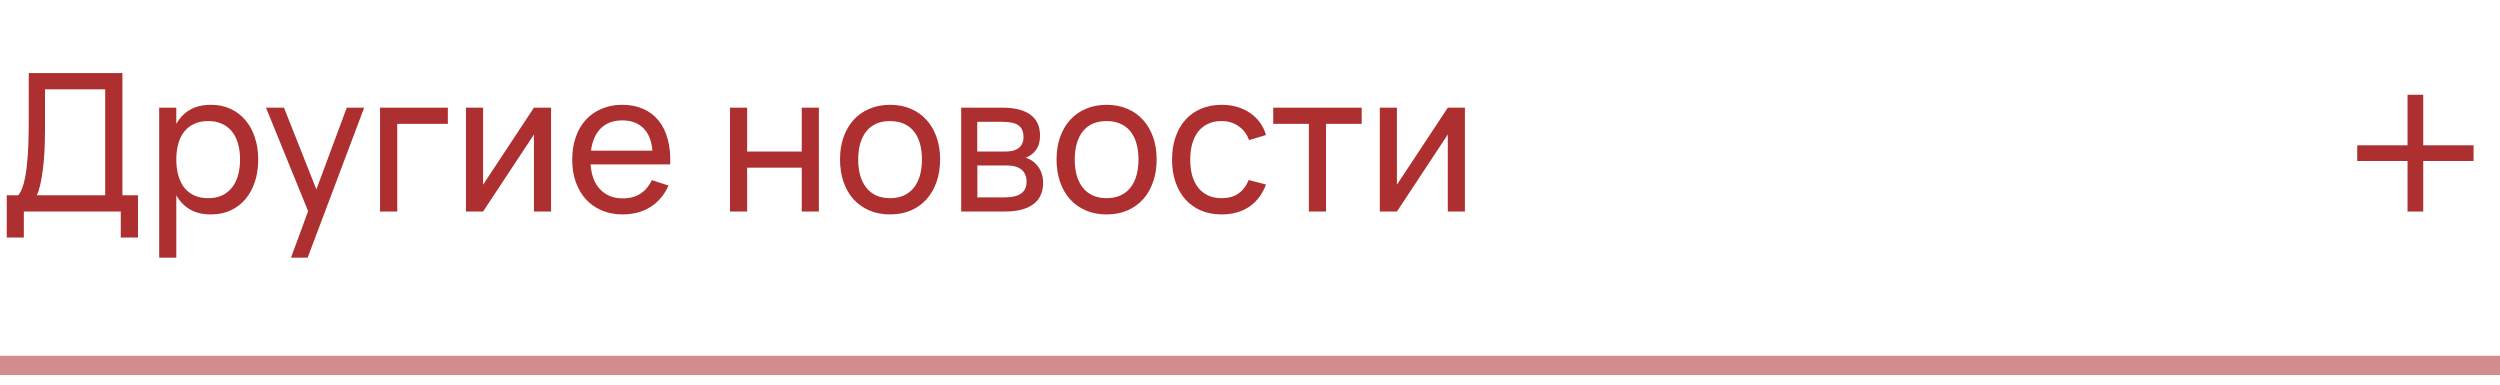<?xml version="1.0" encoding="UTF-8"?> <svg xmlns="http://www.w3.org/2000/svg" width="130" height="20" viewBox="0 0 130 20" fill="none"><path d="M0.35 10.155H0.95C1.067 10.015 1.16 9.813 1.23 9.55C1.303 9.283 1.358 8.973 1.395 8.62C1.435 8.267 1.462 7.882 1.475 7.465C1.488 7.048 1.495 6.618 1.495 6.175V3.8H6.365V10.155H7.175V12.35H6.28V11H1.24V12.35H0.35V10.155ZM5.47 10.155V4.645H2.34V6.75C2.34 7.16 2.33 7.545 2.31 7.905C2.29 8.262 2.26 8.587 2.22 8.88C2.183 9.17 2.138 9.423 2.085 9.64C2.035 9.857 1.977 10.028 1.91 10.155H5.47ZM8.278 13.4V5.6H9.168V6.445C9.341 6.132 9.575 5.888 9.868 5.715C10.165 5.538 10.533 5.45 10.973 5.45C11.347 5.45 11.685 5.52 11.988 5.66C12.291 5.8 12.55 5.997 12.763 6.25C12.976 6.5 13.14 6.8 13.253 7.15C13.37 7.497 13.428 7.878 13.428 8.295C13.428 8.718 13.37 9.105 13.253 9.455C13.136 9.805 12.972 10.107 12.758 10.36C12.545 10.61 12.287 10.805 11.983 10.945C11.68 11.082 11.343 11.15 10.973 11.15C10.533 11.15 10.165 11.062 9.868 10.885C9.575 10.708 9.341 10.465 9.168 10.155V13.4H8.278ZM10.823 10.305C11.103 10.305 11.347 10.257 11.553 10.16C11.76 10.06 11.931 9.922 12.068 9.745C12.208 9.568 12.312 9.357 12.378 9.11C12.448 8.863 12.483 8.592 12.483 8.295C12.483 7.992 12.448 7.717 12.378 7.47C12.308 7.223 12.203 7.013 12.063 6.84C11.927 6.667 11.755 6.533 11.548 6.44C11.341 6.343 11.1 6.295 10.823 6.295C10.54 6.295 10.295 6.345 10.088 6.445C9.881 6.542 9.71 6.678 9.573 6.855C9.436 7.028 9.335 7.238 9.268 7.485C9.201 7.728 9.168 7.998 9.168 8.295C9.168 8.598 9.203 8.875 9.273 9.125C9.343 9.372 9.446 9.583 9.583 9.76C9.723 9.933 9.896 10.068 10.103 10.165C10.31 10.258 10.55 10.305 10.823 10.305ZM15.132 13.4L16.022 10.98L13.832 5.6H14.767L16.452 9.85L18.032 5.6H18.937L15.997 13.4H15.132ZM19.762 11V5.6H23.288V6.44H20.657V11H19.762ZM28.655 5.6V11H27.765V6.995L25.12 11H24.23V5.6H25.12V9.605L27.765 5.6H28.655ZM32.376 10.315C32.749 10.315 33.059 10.233 33.306 10.07C33.552 9.907 33.751 9.672 33.901 9.365L34.761 9.65C34.547 10.133 34.234 10.505 33.821 10.765C33.41 11.022 32.929 11.15 32.376 11.15C31.982 11.15 31.624 11.082 31.3 10.945C30.977 10.808 30.701 10.617 30.471 10.37C30.244 10.12 30.067 9.82 29.941 9.47C29.817 9.12 29.756 8.73 29.756 8.3C29.756 7.867 29.817 7.475 29.941 7.125C30.064 6.772 30.239 6.472 30.465 6.225C30.695 5.978 30.971 5.788 31.291 5.655C31.61 5.518 31.965 5.45 32.355 5.45C32.769 5.45 33.136 5.522 33.456 5.665C33.776 5.808 34.042 6.013 34.255 6.28C34.469 6.547 34.626 6.872 34.725 7.255C34.829 7.638 34.87 8.07 34.85 8.55H30.71C30.73 8.83 30.782 9.08 30.866 9.3C30.952 9.517 31.067 9.7 31.21 9.85C31.354 10 31.522 10.115 31.715 10.195C31.912 10.275 32.132 10.315 32.376 10.315ZM33.925 7.835C33.886 7.328 33.73 6.94 33.461 6.67C33.191 6.397 32.822 6.26 32.355 6.26C31.895 6.26 31.526 6.397 31.245 6.67C30.969 6.943 30.797 7.332 30.73 7.835H33.925ZM37.961 11V5.6H38.851V7.88H41.691V5.6H42.581V11H41.691V8.72H38.851V11H37.961ZM46.281 11.15C45.881 11.15 45.52 11.08 45.196 10.94C44.876 10.8 44.603 10.605 44.376 10.355C44.153 10.102 43.981 9.8 43.861 9.45C43.741 9.1 43.681 8.715 43.681 8.295C43.681 7.872 43.741 7.487 43.861 7.14C43.985 6.79 44.158 6.49 44.381 6.24C44.608 5.99 44.881 5.797 45.201 5.66C45.525 5.52 45.885 5.45 46.281 5.45C46.685 5.45 47.046 5.52 47.366 5.66C47.69 5.797 47.963 5.992 48.186 6.245C48.413 6.495 48.586 6.795 48.706 7.145C48.826 7.492 48.886 7.875 48.886 8.295C48.886 8.718 48.825 9.105 48.701 9.455C48.581 9.805 48.408 10.107 48.181 10.36C47.958 10.61 47.685 10.805 47.361 10.945C47.041 11.082 46.681 11.15 46.281 11.15ZM46.281 10.305C46.555 10.305 46.795 10.258 47.001 10.165C47.208 10.068 47.381 9.933 47.521 9.76C47.661 9.583 47.766 9.372 47.836 9.125C47.906 8.875 47.941 8.598 47.941 8.295C47.941 7.985 47.906 7.707 47.836 7.46C47.766 7.213 47.661 7.003 47.521 6.83C47.381 6.657 47.208 6.525 47.001 6.435C46.795 6.342 46.555 6.295 46.281 6.295C46.008 6.295 45.766 6.342 45.556 6.435C45.35 6.528 45.178 6.663 45.041 6.84C44.905 7.013 44.801 7.223 44.731 7.47C44.661 7.713 44.626 7.988 44.626 8.295C44.626 8.605 44.661 8.883 44.731 9.13C44.805 9.377 44.911 9.588 45.051 9.765C45.191 9.938 45.363 10.072 45.566 10.165C45.773 10.258 46.011 10.305 46.281 10.305ZM52.237 11H49.982V5.6H52.142C52.775 5.6 53.257 5.723 53.587 5.97C53.917 6.213 54.082 6.573 54.082 7.05C54.082 7.353 54.014 7.6 53.877 7.79C53.74 7.98 53.56 8.118 53.337 8.205C53.464 8.242 53.582 8.298 53.692 8.375C53.802 8.452 53.897 8.547 53.977 8.66C54.06 8.77 54.125 8.897 54.172 9.04C54.219 9.183 54.242 9.338 54.242 9.505C54.242 9.995 54.072 10.367 53.732 10.62C53.392 10.873 52.894 11 52.237 11ZM52.142 6.335H50.817V7.88H52.292C52.429 7.88 52.554 7.867 52.667 7.84C52.784 7.81 52.882 7.765 52.962 7.705C53.045 7.642 53.109 7.563 53.152 7.47C53.199 7.377 53.222 7.265 53.222 7.135C53.222 6.848 53.135 6.643 52.962 6.52C52.792 6.397 52.519 6.335 52.142 6.335ZM52.222 10.265C52.605 10.265 52.894 10.2 53.087 10.07C53.284 9.94 53.382 9.732 53.382 9.445C53.382 9.295 53.355 9.167 53.302 9.06C53.252 8.953 53.182 8.867 53.092 8.8C53.002 8.73 52.895 8.68 52.772 8.65C52.652 8.62 52.522 8.605 52.382 8.605H50.822V10.265H52.222ZM57.541 11.15C57.141 11.15 56.779 11.08 56.456 10.94C56.136 10.8 55.863 10.605 55.636 10.355C55.413 10.102 55.241 9.8 55.121 9.45C55.001 9.1 54.941 8.715 54.941 8.295C54.941 7.872 55.001 7.487 55.121 7.14C55.244 6.79 55.418 6.49 55.641 6.24C55.868 5.99 56.141 5.797 56.461 5.66C56.784 5.52 57.144 5.45 57.541 5.45C57.944 5.45 58.306 5.52 58.626 5.66C58.949 5.797 59.223 5.992 59.446 6.245C59.673 6.495 59.846 6.795 59.966 7.145C60.086 7.492 60.146 7.875 60.146 8.295C60.146 8.718 60.084 9.105 59.961 9.455C59.841 9.805 59.668 10.107 59.441 10.36C59.218 10.61 58.944 10.805 58.621 10.945C58.301 11.082 57.941 11.15 57.541 11.15ZM57.541 10.305C57.814 10.305 58.054 10.258 58.261 10.165C58.468 10.068 58.641 9.933 58.781 9.76C58.921 9.583 59.026 9.372 59.096 9.125C59.166 8.875 59.201 8.598 59.201 8.295C59.201 7.985 59.166 7.707 59.096 7.46C59.026 7.213 58.921 7.003 58.781 6.83C58.641 6.657 58.468 6.525 58.261 6.435C58.054 6.342 57.814 6.295 57.541 6.295C57.268 6.295 57.026 6.342 56.816 6.435C56.609 6.528 56.438 6.663 56.301 6.84C56.164 7.013 56.061 7.223 55.991 7.47C55.921 7.713 55.886 7.988 55.886 8.295C55.886 8.605 55.921 8.883 55.991 9.13C56.064 9.377 56.171 9.588 56.311 9.765C56.451 9.938 56.623 10.072 56.826 10.165C57.033 10.258 57.271 10.305 57.541 10.305ZM63.522 11.15C63.122 11.15 62.762 11.082 62.442 10.945C62.125 10.805 61.855 10.61 61.632 10.36C61.412 10.11 61.242 9.81 61.122 9.46C61.005 9.11 60.947 8.723 60.947 8.3C60.947 7.87 61.007 7.48 61.127 7.13C61.247 6.78 61.417 6.482 61.637 6.235C61.86 5.985 62.132 5.792 62.452 5.655C62.772 5.518 63.132 5.45 63.532 5.45C63.819 5.45 64.085 5.487 64.332 5.56C64.582 5.633 64.805 5.738 65.002 5.875C65.202 6.008 65.372 6.172 65.512 6.365C65.655 6.558 65.762 6.777 65.832 7.02L64.952 7.285C64.835 6.972 64.65 6.728 64.397 6.555C64.147 6.382 63.855 6.295 63.522 6.295C63.255 6.295 63.02 6.343 62.817 6.44C62.614 6.533 62.444 6.667 62.307 6.84C62.17 7.013 62.067 7.223 61.997 7.47C61.927 7.717 61.892 7.993 61.892 8.3C61.892 8.6 61.925 8.873 61.992 9.12C62.062 9.367 62.165 9.578 62.302 9.755C62.438 9.928 62.608 10.063 62.812 10.16C63.015 10.257 63.252 10.305 63.522 10.305C63.879 10.305 64.172 10.223 64.402 10.06C64.635 9.897 64.812 9.663 64.932 9.36L65.832 9.595C65.642 10.102 65.349 10.488 64.952 10.755C64.558 11.018 64.082 11.15 63.522 11.15ZM68.062 11V6.44H66.207V5.6H70.807V6.44H68.952V11H68.062ZM76.175 5.6V11H75.285V6.995L72.64 11H71.75V5.6H72.64V9.605L75.285 5.6H76.175Z" fill="#AD2F2F"></path><path opacity="0.55" d="M0 19H130" stroke="#AD2F2F"></path><path d="M126.008 7.556H128.624V8.372H126.008V11H125.192V8.372H122.576V7.556H125.192V4.928H126.008V7.556Z" fill="#AD2F2F"></path></svg> 